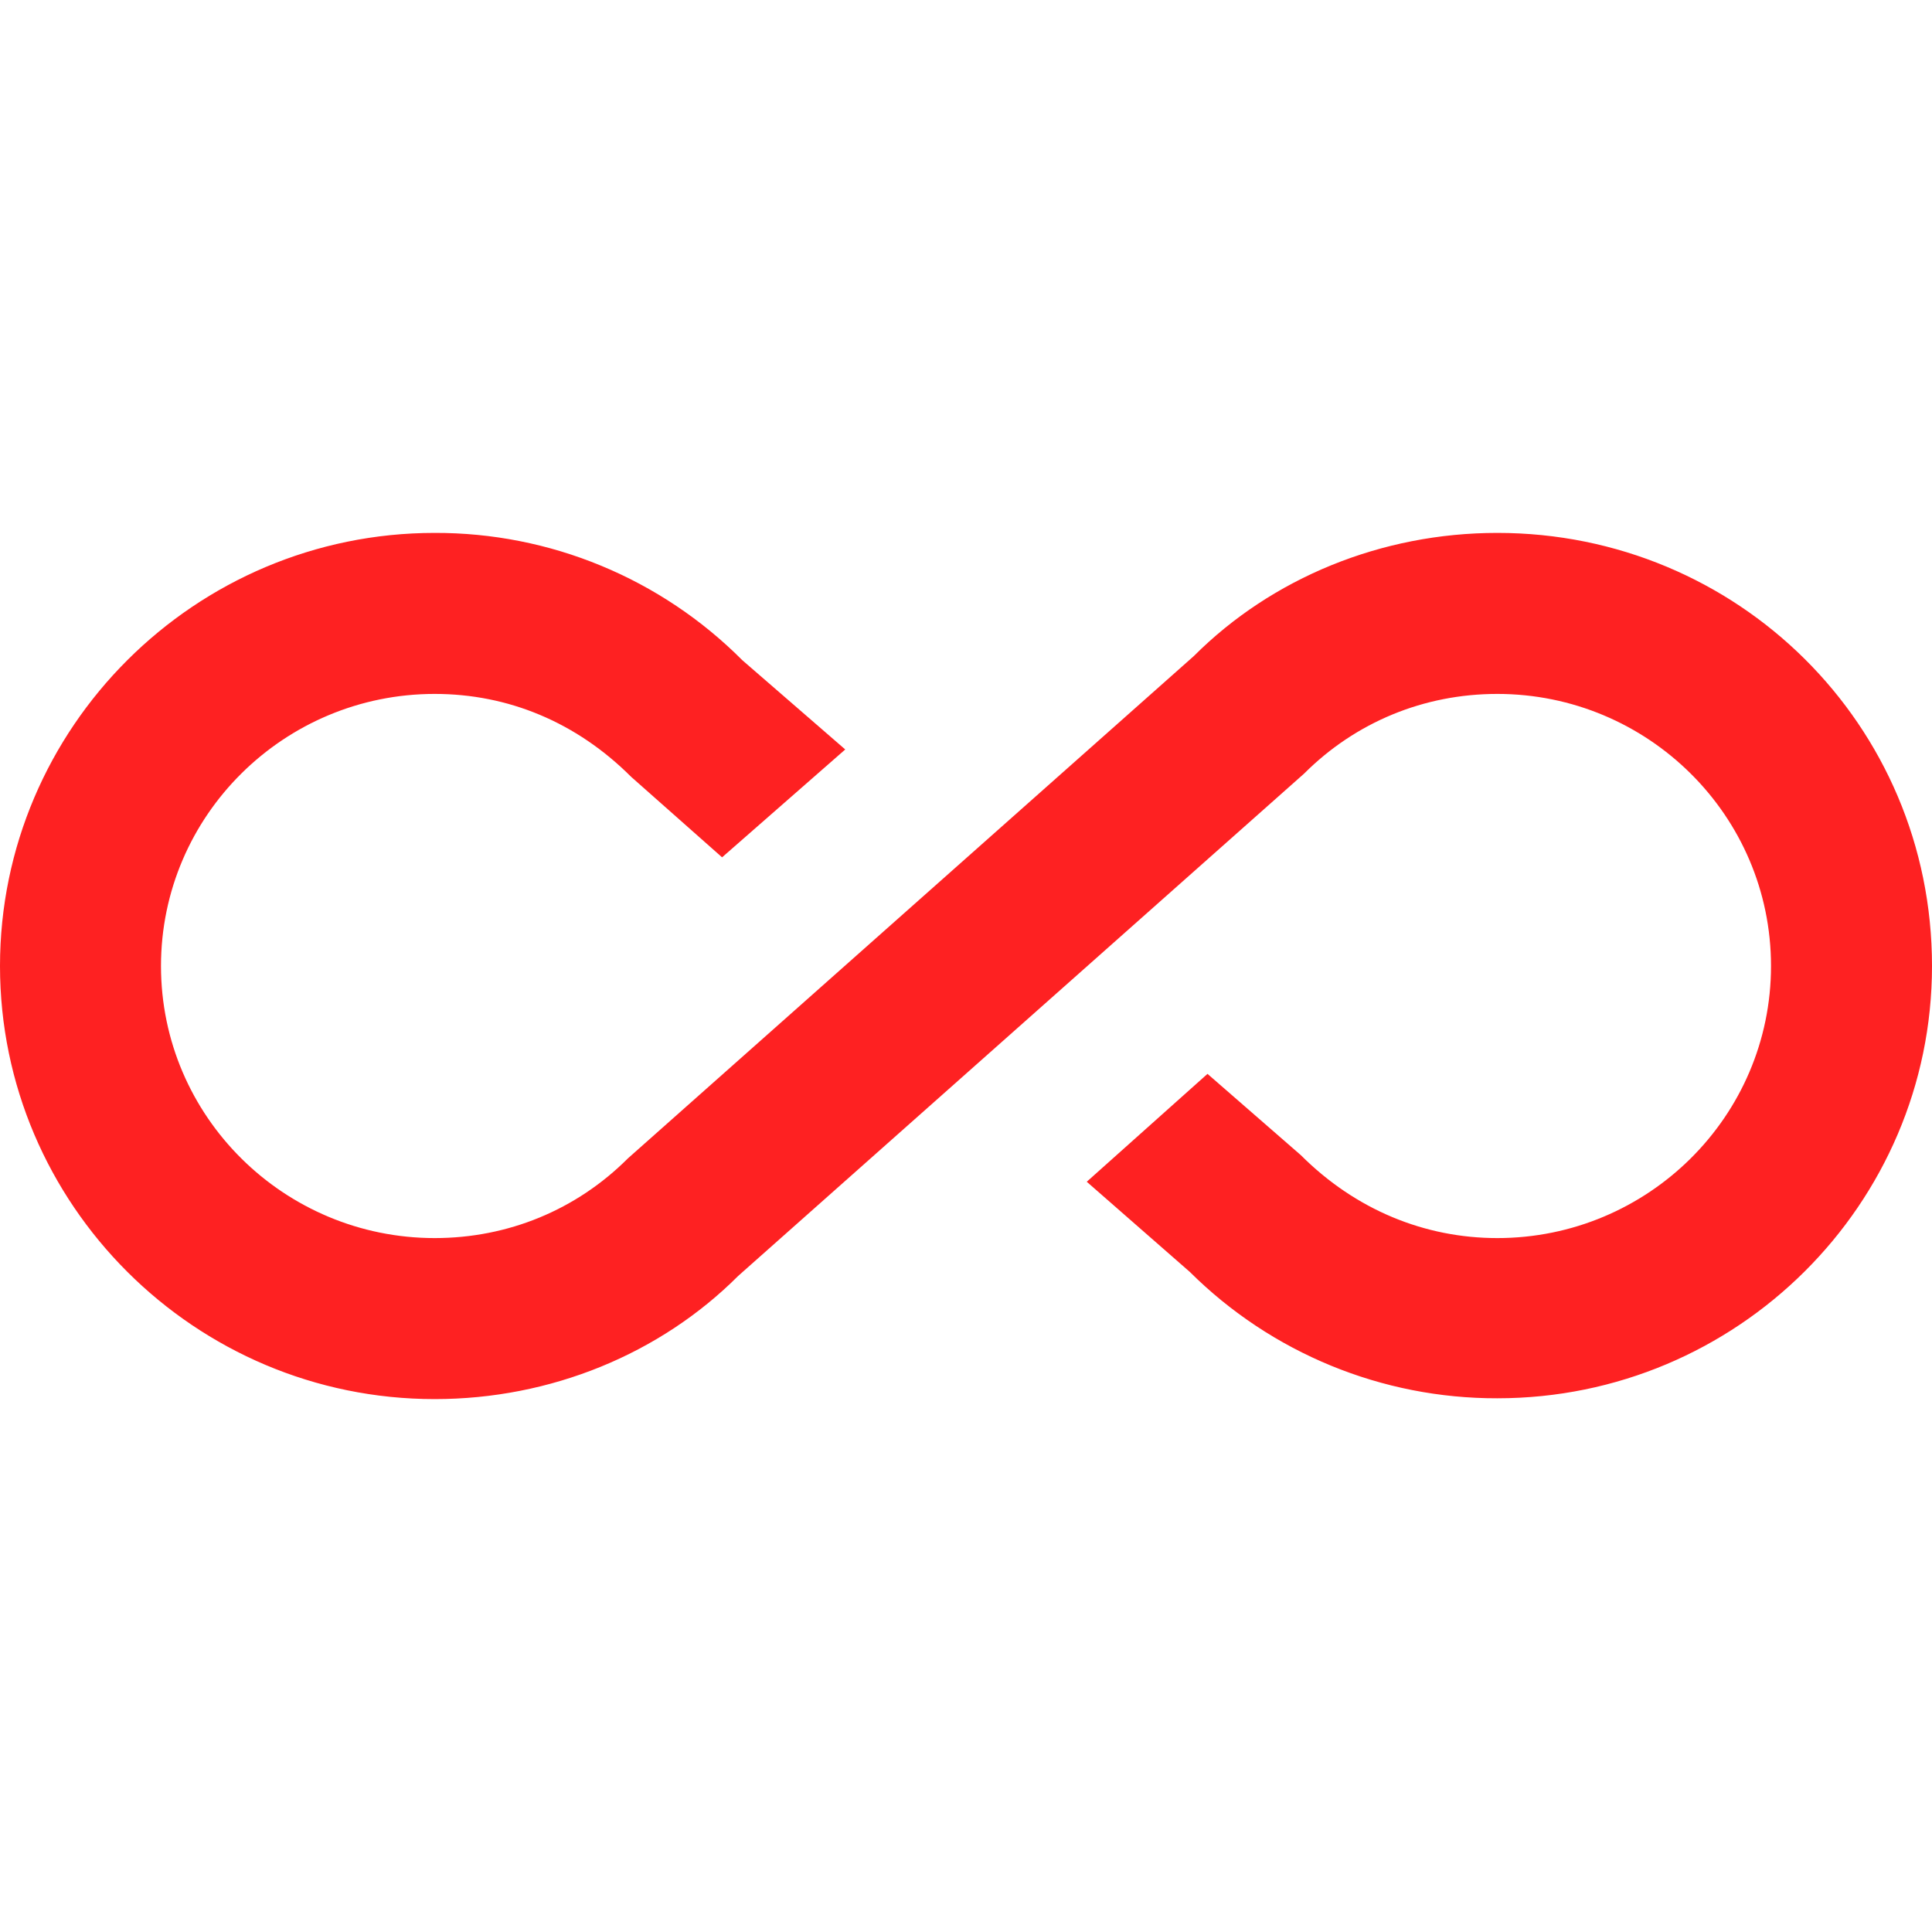<svg width="64" height="64" viewBox="0 0 64 64" fill="none" xmlns="http://www.w3.org/2000/svg">
<path d="M49.6 17.653C45.76 17.653 42.133 19.147 39.547 21.733L20.8 38.373C19.093 40.08 16.827 41.013 14.4 41.013C9.413 41.013 5.333 36.987 5.333 32C5.333 27.013 9.413 22.987 14.4 22.987C16.827 22.987 19.093 23.92 20.907 25.733L23.92 28.4L28 24.827L24.587 21.867C23.251 20.526 21.663 19.464 19.915 18.741C18.167 18.017 16.292 17.648 14.4 17.653C6.453 17.653 0 24.107 0 32C0 39.893 6.453 46.347 14.4 46.347C18.24 46.347 21.867 44.853 24.453 42.267L43.2 25.627C44.907 23.92 47.173 22.987 49.6 22.987C54.587 22.987 58.667 27.013 58.667 32C58.667 36.987 54.587 41.013 49.6 41.013C47.2 41.013 44.907 40.08 43.093 38.267L40 35.573L36 39.147L39.413 42.133C42.12 44.824 45.784 46.329 49.6 46.32C57.547 46.32 64 39.893 64 32C64 24 57.547 17.653 49.6 17.653Z" fill="#FE2122"/>
</svg>
